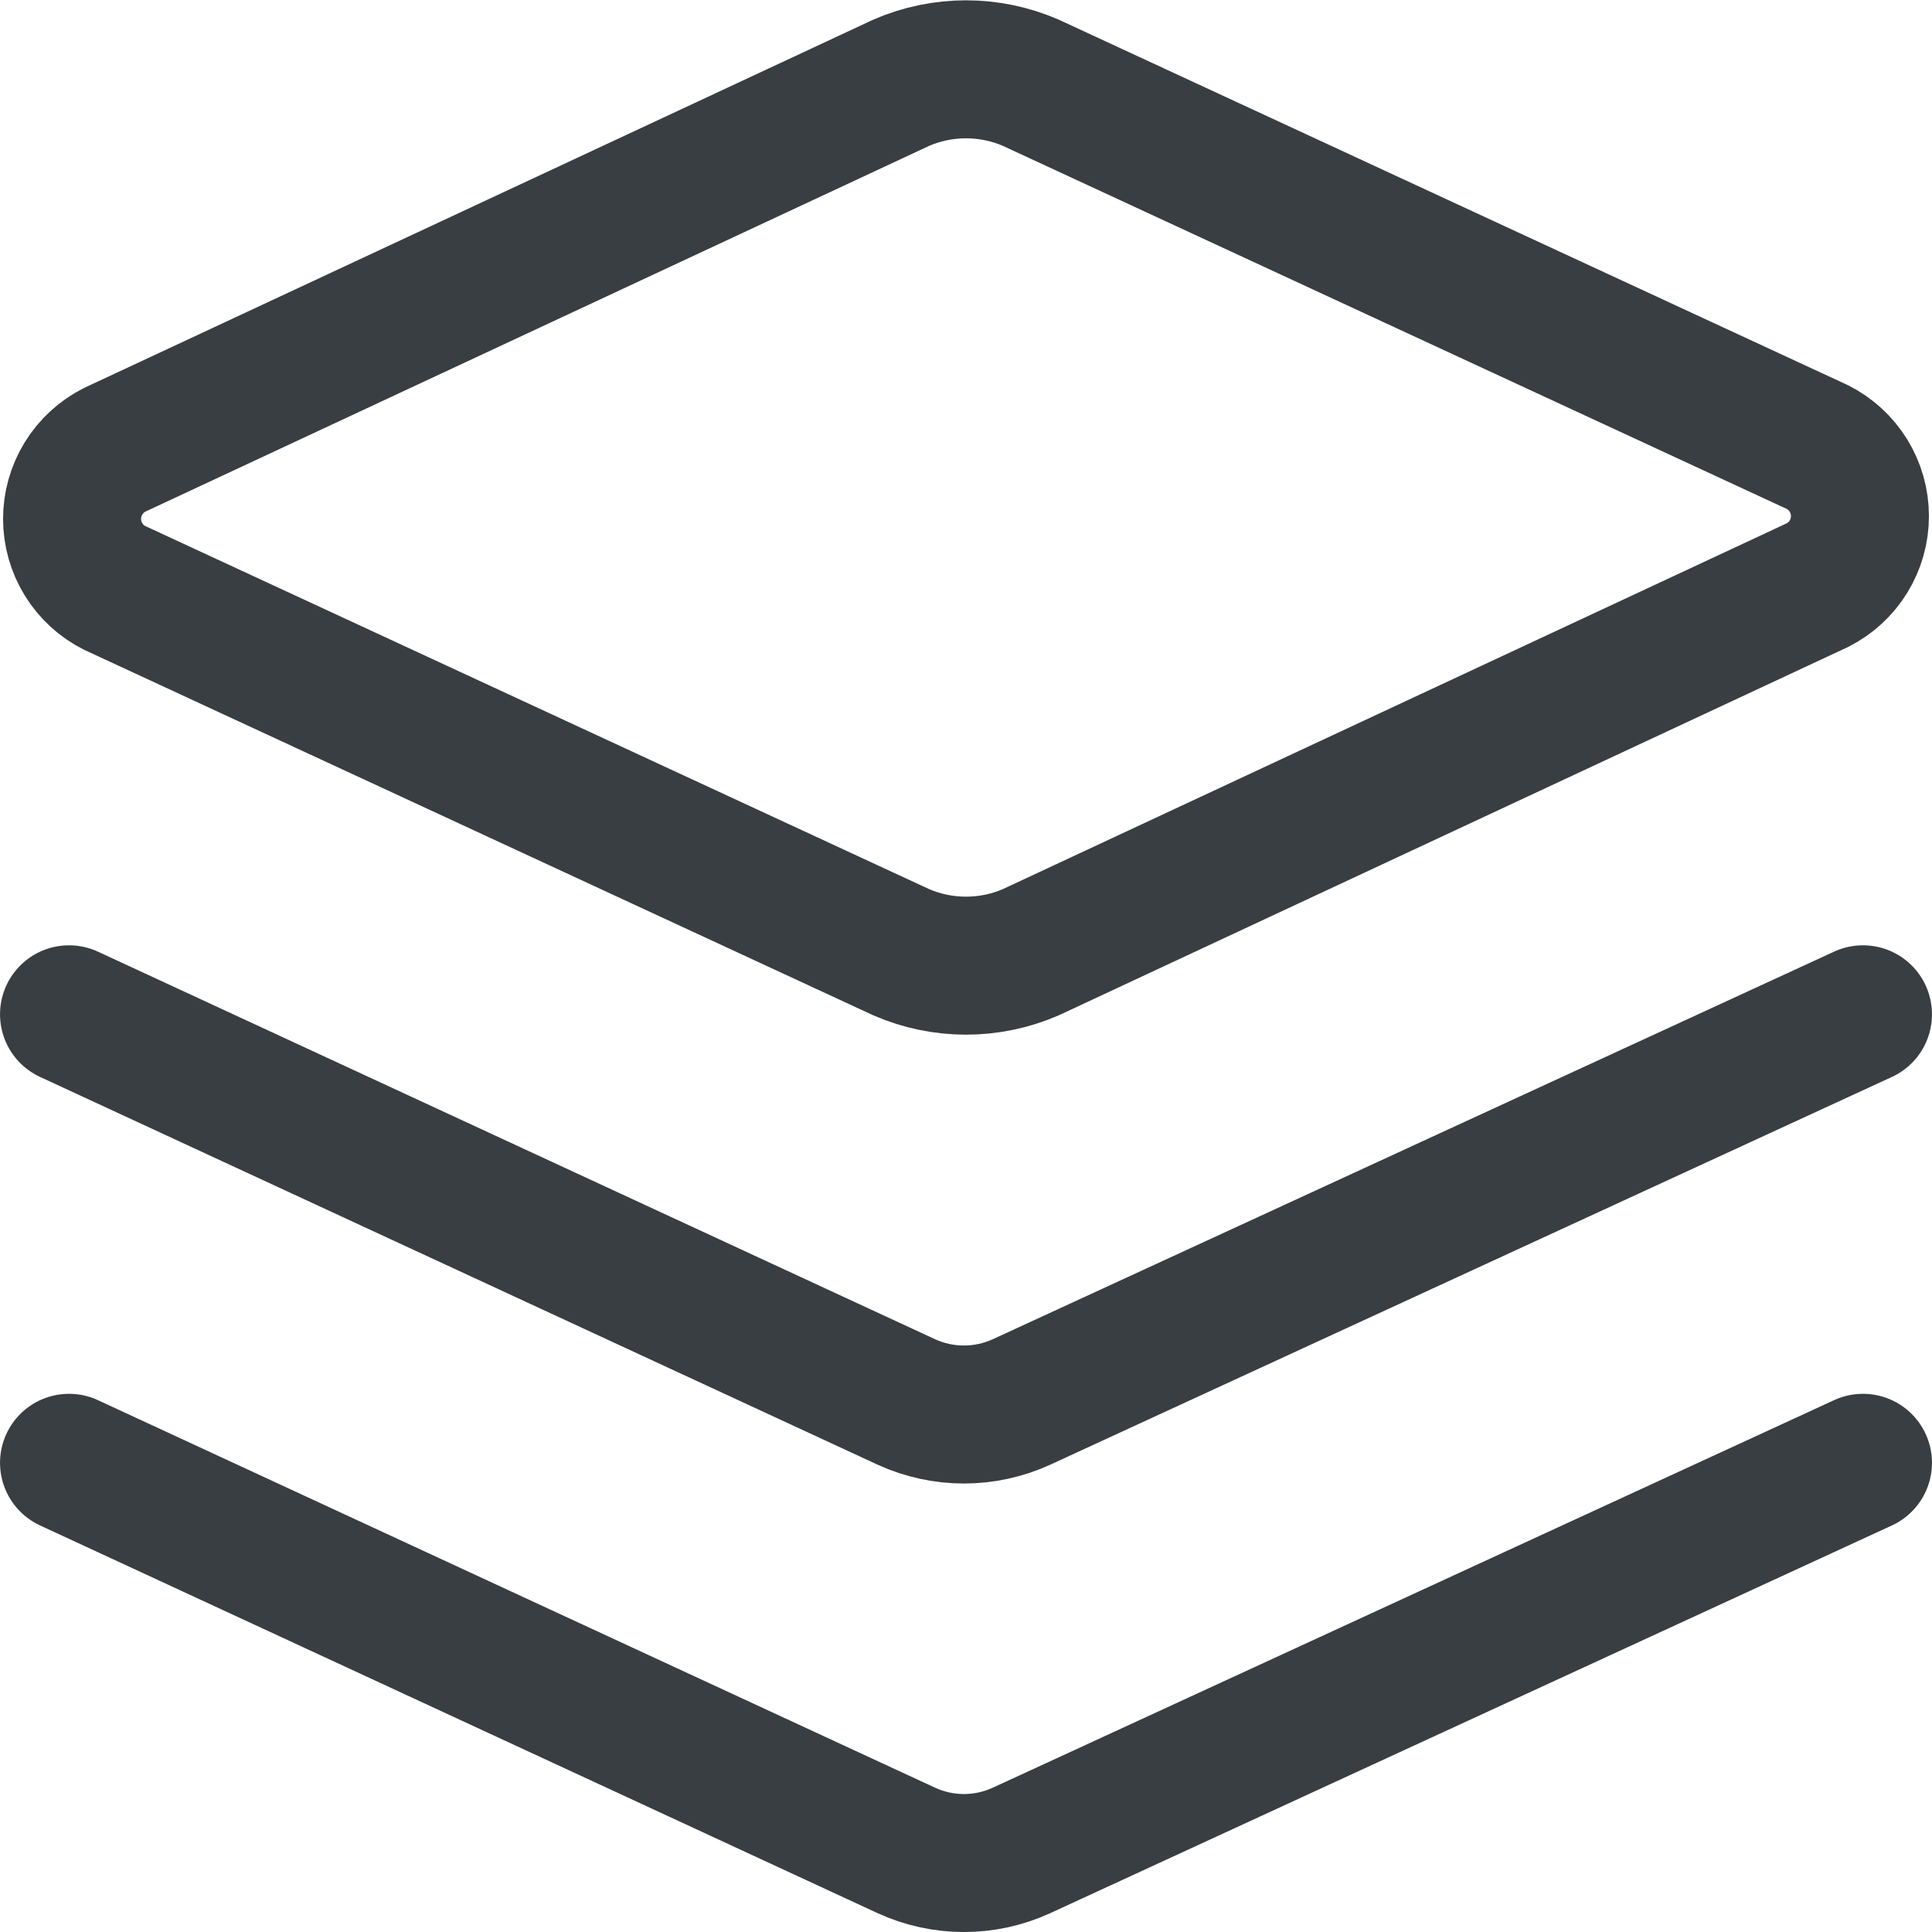 <svg width="40" height="40" viewBox="0 0 40 40" fill="none" xmlns="http://www.w3.org/2000/svg">
<path d="M21.343 19.714C20.919 19.898 20.462 19.993 20 19.993C19.538 19.993 19.081 19.898 18.657 19.714L2.372 12.171C2.107 12.038 1.885 11.834 1.73 11.582C1.574 11.329 1.492 11.039 1.492 10.743C1.492 10.447 1.574 10.156 1.73 9.904C1.885 9.652 2.107 9.448 2.372 9.314L18.657 1.714C19.081 1.53 19.538 1.435 20 1.435C20.462 1.435 20.919 1.53 21.343 1.714L37.629 9.257C37.893 9.39 38.115 9.595 38.271 9.847C38.426 10.099 38.508 10.389 38.508 10.686C38.508 10.982 38.426 11.272 38.271 11.524C38.115 11.777 37.893 11.981 37.629 12.114L21.343 19.714Z" stroke="#383E42" stroke-width="2.857" stroke-linecap="round" stroke-linejoin="round"/>
<path d="M38.571 21L21.143 29.029C20.771 29.198 20.366 29.286 19.957 29.286C19.548 29.286 19.144 29.198 18.771 29.029L1.429 21" stroke="#383E42" stroke-width="2.857" stroke-linecap="round" stroke-linejoin="round"/>
<path d="M38.571 30.286L21.143 38.314C20.771 38.484 20.366 38.572 19.957 38.572C19.548 38.572 19.144 38.484 18.771 38.314L1.429 30.286" stroke="#383E42" stroke-width="2.857" stroke-linecap="round" stroke-linejoin="round"/>
</svg>
